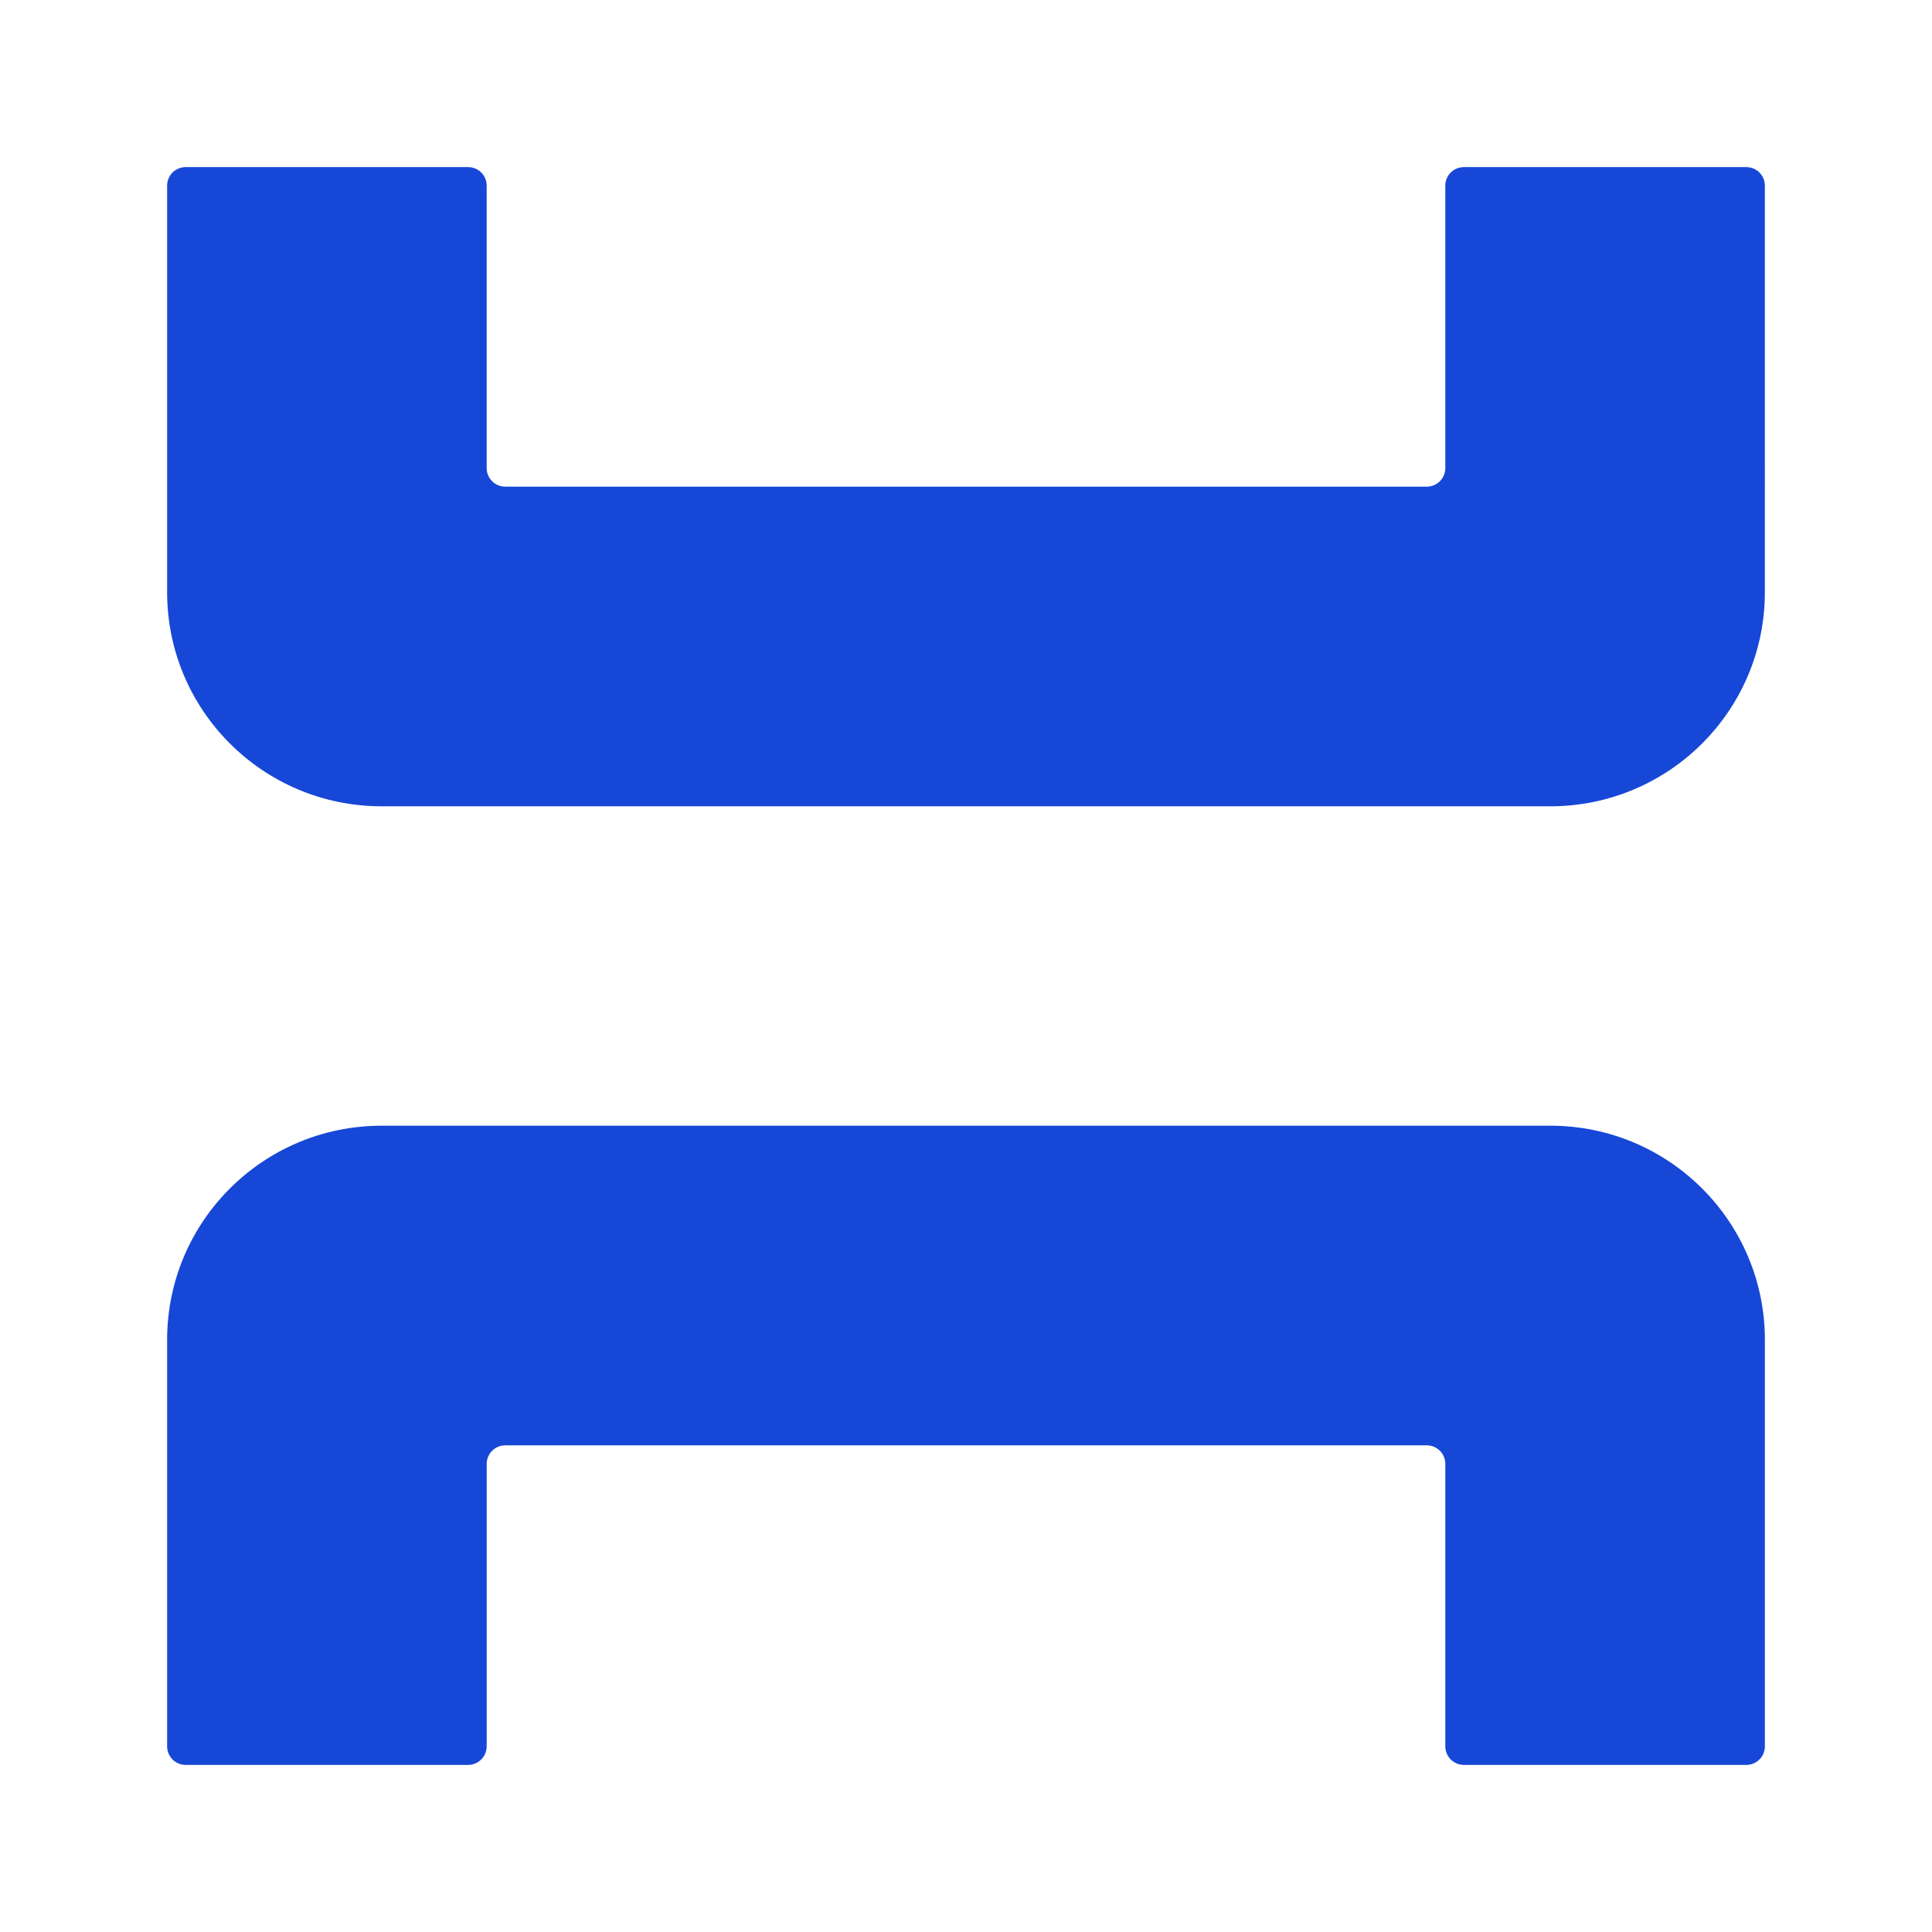 <svg xmlns="http://www.w3.org/2000/svg" id="Layer_1" data-name="Layer 1" viewBox="0 0 1080 1080"><defs><style>      .cls-1 {        fill: #1747d7;      }    </style></defs><path class="cls-1" d="m272.06,976.22v-157.89c0-5.73,4.64-10.37,10.37-10.37h515.15c5.73,0,10.37,4.64,10.37,10.37v157.89c0,5.73,4.64,10.37,10.37,10.37h157.89c5.73,0,10.37-4.64,10.37-10.37v-227.25c0-66.1-53.69-119.69-119.92-119.69H213.34c-66.23,0-119.92,53.58-119.92,119.69v227.25c0,5.73,4.64,10.37,10.37,10.37h157.89c5.73,0,10.37-4.64,10.37-10.37Z"></path><path class="cls-1" d="m807.94,103.78v157.89c0,5.73-4.64,10.37-10.37,10.37H282.42c-5.73,0-10.37-4.64-10.37-10.37V103.78c0-5.73-4.64-10.37-10.37-10.37H103.79c-5.73,0-10.37,4.64-10.37,10.37v227.25c0,66.1,53.69,119.69,119.92,119.69h653.31c66.23,0,119.92-53.58,119.92-119.69V103.78c0-5.73-4.64-10.37-10.37-10.37h-157.89c-5.73,0-10.37,4.64-10.37,10.37Z"></path></svg>